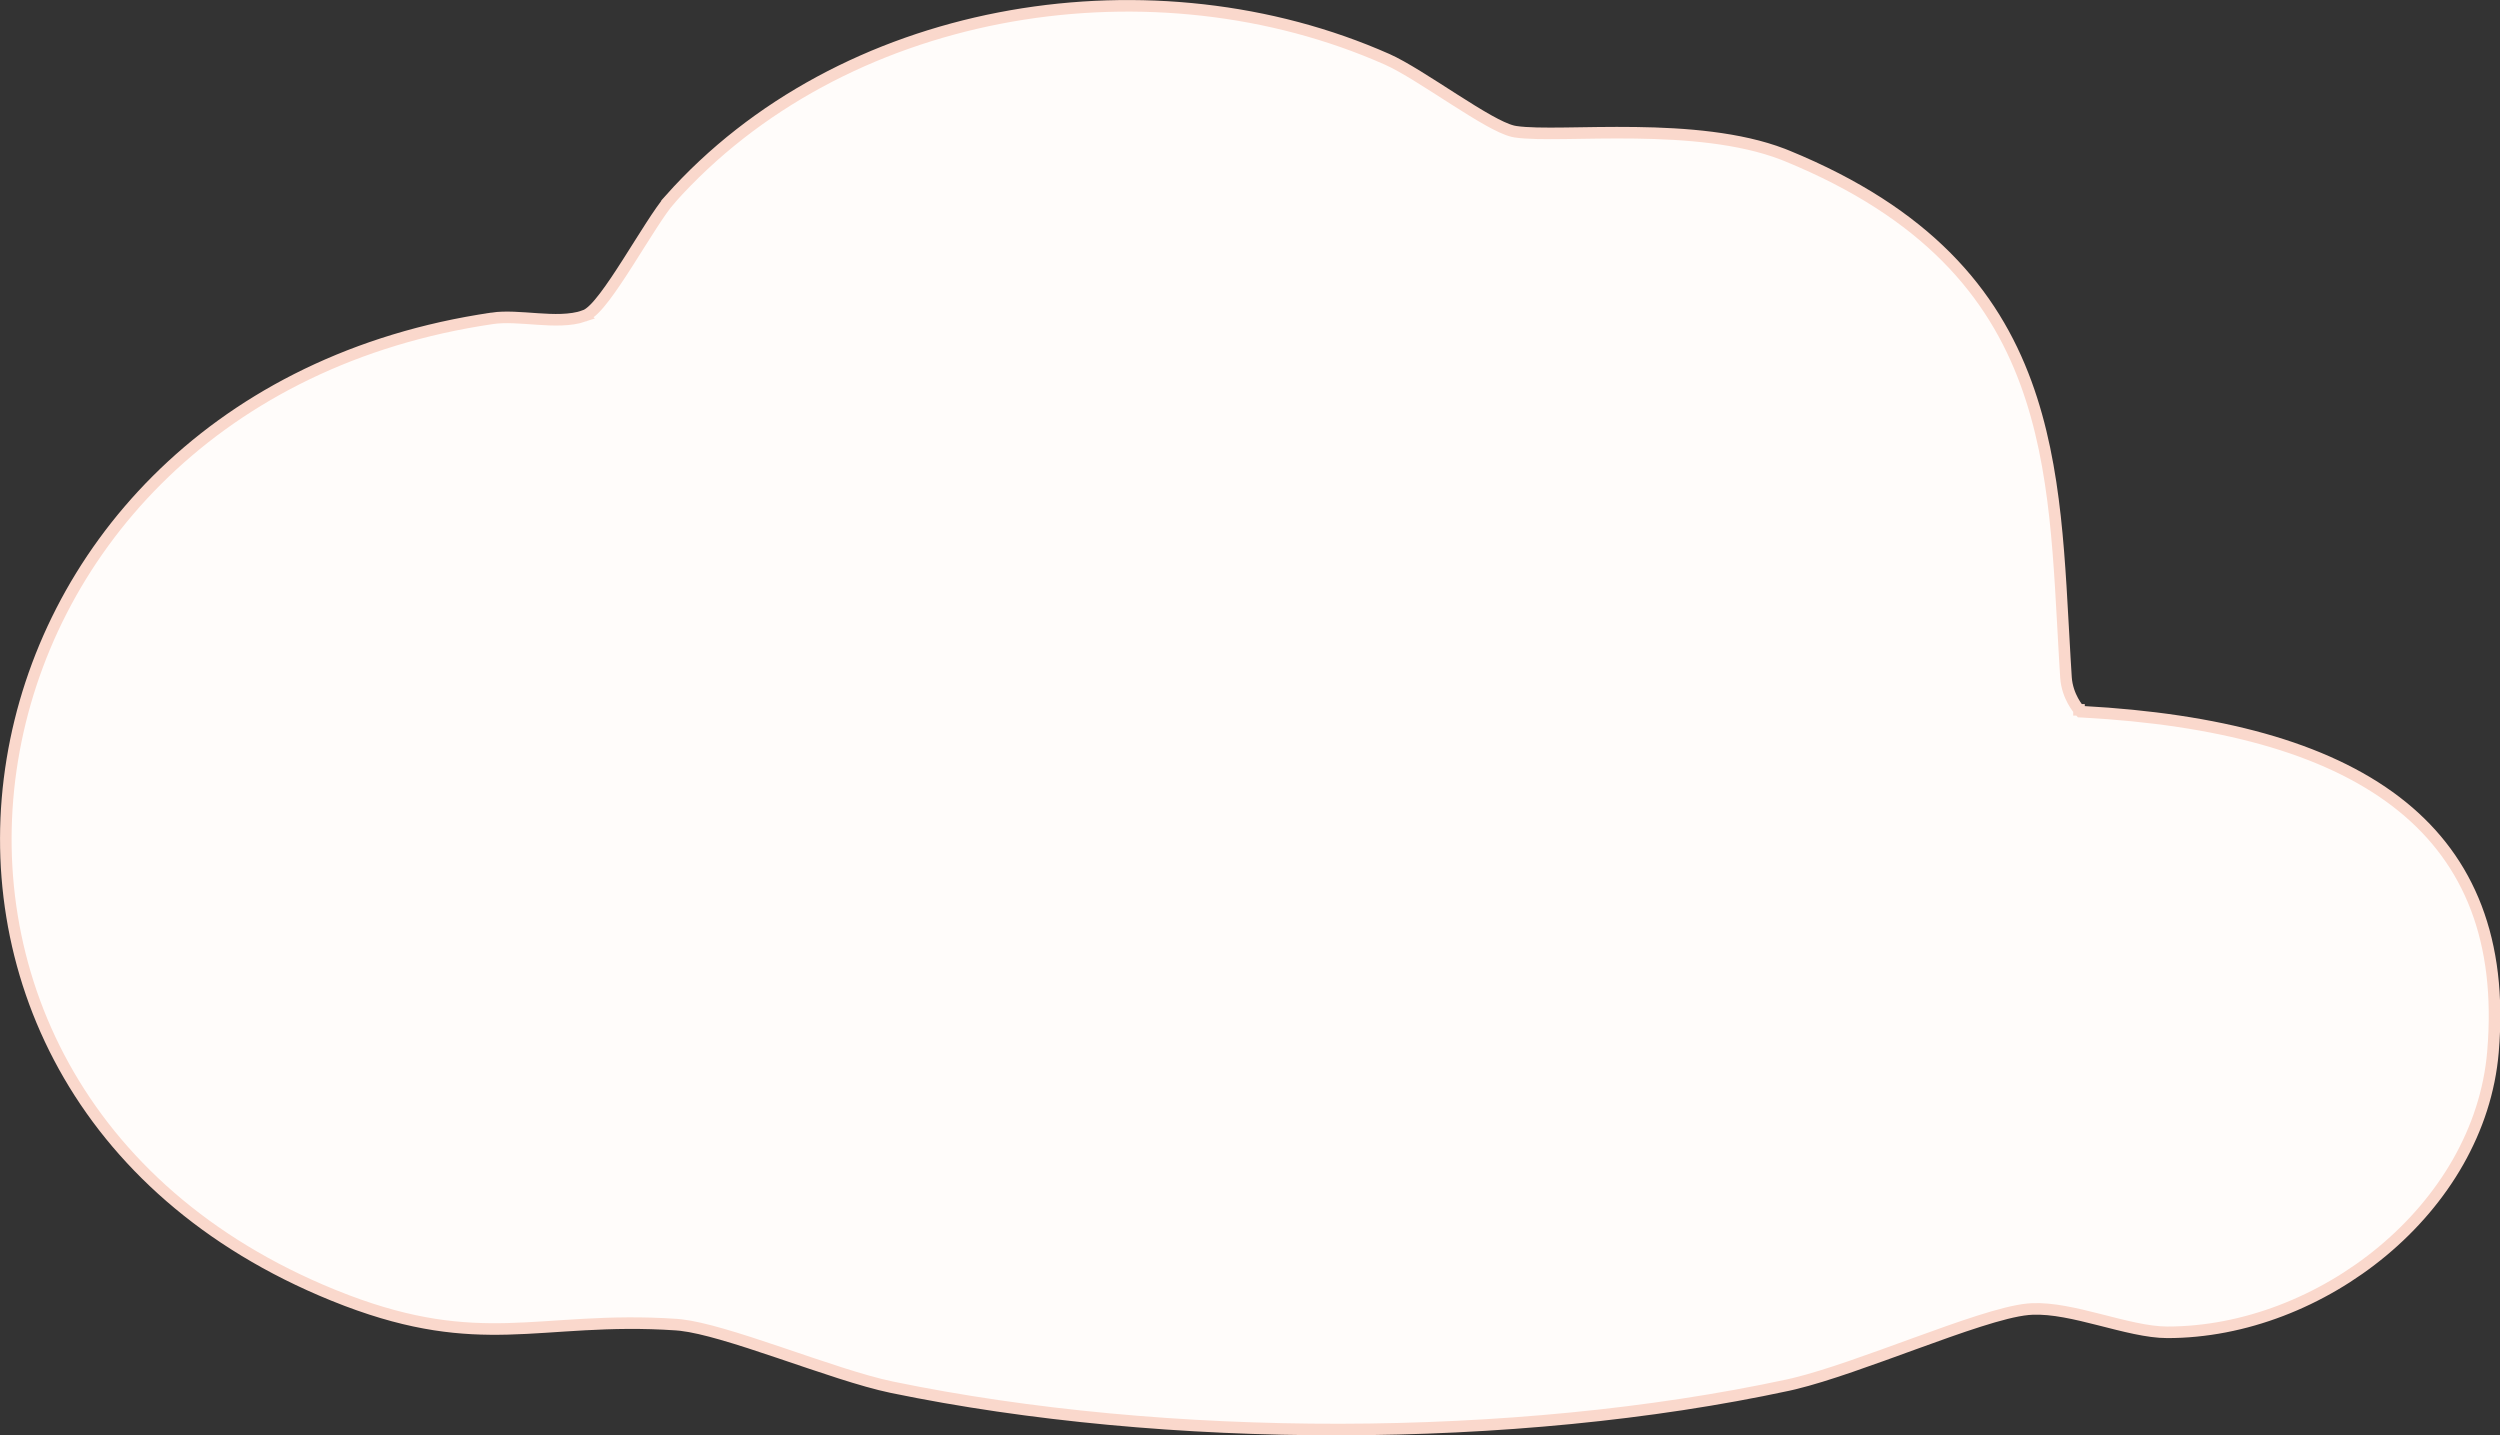 <svg xmlns="http://www.w3.org/2000/svg" width="216" height="124" viewBox="0 0 216 124" fill="none">
  <rect x="0" y="0" width="216" height="124" fill="#333333" stroke="none"/>
  <g clip-path="url(#clip0_102_2888)">
    <path d="M57.876 17.239C72.665 0.615 98.672 -3.75 118.882 4.708L119.84 5.12C121.288 5.76 123.488 7.21 125.631 8.578C126.691 9.255 127.731 9.907 128.632 10.409C129.402 10.838 130.126 11.191 130.695 11.333L130.929 11.381H130.93C131.934 11.531 133.445 11.537 135.219 11.515C137.012 11.492 139.104 11.442 141.32 11.473C145.623 11.532 150.314 11.896 154.03 13.321L154.386 13.463C166.479 18.414 172.192 25.314 175.05 33.109C177.749 40.469 177.916 48.638 178.4 56.883L178.501 58.532C178.556 59.366 178.836 60.062 179.097 60.544C179.228 60.786 179.357 60.979 179.454 61.112C179.502 61.179 179.543 61.232 179.573 61.269C179.588 61.287 179.6 61.302 179.609 61.312C179.613 61.318 179.618 61.322 179.621 61.325C179.622 61.327 179.624 61.328 179.625 61.329L179.625 61.331H179.626V61.332L179.765 61.488L179.973 61.499C191.58 62.132 200.861 64.557 207.019 69.267C212.948 73.801 216.042 80.503 215.459 89.971L215.391 90.895C214.816 97.656 211.116 103.712 205.873 108.084C200.628 112.457 193.873 115.116 187.25 115.111C185.558 115.111 183.497 114.555 181.346 114.009C179.376 113.509 177.322 113.015 175.572 113.096L175.225 113.12C174.151 113.221 172.669 113.615 170.992 114.148C169.305 114.685 167.382 115.377 165.414 116.092C161.705 117.44 157.854 118.864 155.023 119.548L154.47 119.675C130.817 124.765 100.739 124.756 77.052 119.855H77.053C74.492 119.325 70.868 118.055 67.348 116.866C65.598 116.275 63.878 115.706 62.349 115.269C61.019 114.888 59.807 114.598 58.834 114.485L58.431 114.448C52.494 114.044 48.156 114.705 43.868 114.812C39.832 114.912 35.692 114.537 29.957 112.364L28.789 111.905C6.655 102.911 -1.885 83.581 1.067 65.628C3.974 47.946 18.039 31.553 41.401 27.68L42.521 27.505V27.504C43.675 27.333 45.022 27.466 46.441 27.561C47.815 27.654 49.268 27.711 50.473 27.302L50.472 27.301C50.78 27.197 51.078 26.955 51.345 26.689C51.625 26.411 51.925 26.052 52.235 25.645C52.855 24.831 53.547 23.782 54.238 22.7C54.935 21.608 55.623 20.496 56.261 19.511C56.9 18.524 57.457 17.714 57.877 17.24L57.876 17.239Z" fill="#FFFCFA" stroke="#FAD8CC"/>
  </g>
  <defs>
    <clipPath id="clip0_102_2888">
      <rect width="216" height="124" fill="white"/>
    </clipPath>
  </defs>
</svg>